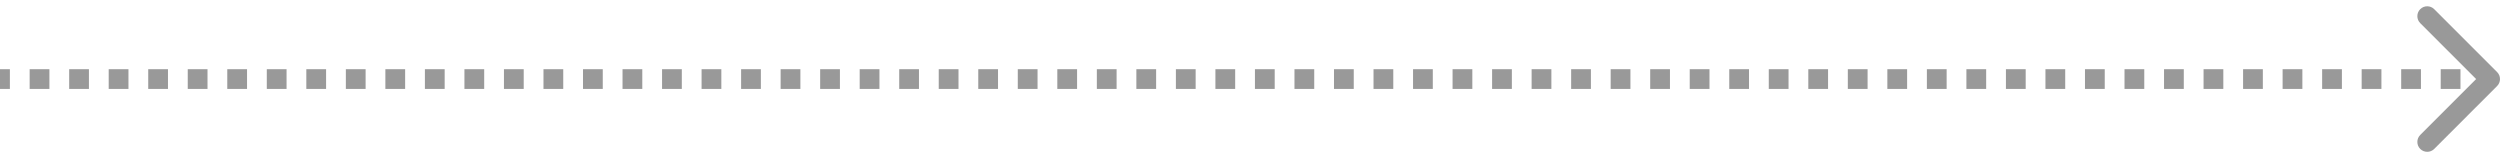<?xml version="1.0" encoding="UTF-8"?> <svg xmlns="http://www.w3.org/2000/svg" width="253" height="16" viewBox="0 0 253 16" fill="none"> <path d="M252.354 8.354C252.549 8.158 252.549 7.842 252.354 7.646L249.172 4.464C248.976 4.269 248.66 4.269 248.464 4.464C248.269 4.66 248.269 4.976 248.464 5.172L251.293 8L248.464 10.828C248.269 11.024 248.269 11.34 248.464 11.536C248.66 11.731 248.976 11.731 249.172 11.536L252.354 8.354ZM-4.37114e-08 8.5L1 8.5L1 7.5L4.37114e-08 7.5L-4.37114e-08 8.5ZM3 8.5L5 8.5L5 7.5L3 7.5L3 8.5ZM7 8.5L9 8.5L9 7.5L7 7.5L7 8.5ZM11 8.5L13 8.5L13 7.5L11 7.5L11 8.5ZM15 8.5L17 8.5L17 7.5L15 7.5L15 8.5ZM19 8.5L21 8.5L21 7.5L19 7.5L19 8.5ZM23 8.5L25 8.5L25 7.5L23 7.5L23 8.5ZM27 8.5L29 8.5L29 7.5L27 7.5L27 8.5ZM31 8.5L33 8.5L33 7.5L31 7.5L31 8.5ZM35 8.5L37 8.5L37 7.5L35 7.5L35 8.5ZM39 8.5L41 8.5L41 7.5L39 7.5L39 8.5ZM43 8.5L45 8.5L45 7.5L43 7.5L43 8.5ZM47 8.5L49 8.5L49 7.5L47 7.5L47 8.5ZM51 8.5L53 8.5L53 7.5L51 7.5L51 8.5ZM55 8.5L57 8.5L57 7.5L55 7.5L55 8.5ZM59 8.5L61 8.5L61 7.5L59 7.5L59 8.5ZM63 8.5L65 8.5L65 7.5L63 7.5L63 8.5ZM67 8.5L69 8.5L69 7.5L67 7.5L67 8.5ZM71 8.5L73 8.5L73 7.5L71 7.5L71 8.5ZM75 8.5L77 8.5L77 7.5L75 7.5L75 8.5ZM79 8.5L81 8.5L81 7.5L79 7.5L79 8.5ZM83 8.5L85 8.5L85 7.5L83 7.5L83 8.5ZM87 8.5L89 8.5L89 7.5L87 7.5L87 8.5ZM91 8.5L93 8.5L93 7.5L91 7.5L91 8.5ZM95 8.5L97 8.5L97 7.5L95 7.5L95 8.5ZM99 8.5L101 8.5L101 7.5L99 7.5L99 8.5ZM103 8.5L105 8.5L105 7.5L103 7.5L103 8.5ZM107 8.5L109 8.5L109 7.5L107 7.5L107 8.5ZM111 8.5L113 8.5L113 7.5L111 7.5L111 8.5ZM115 8.5L117 8.5L117 7.5L115 7.5L115 8.5ZM119 8.5L121 8.5L121 7.5L119 7.5L119 8.5ZM123 8.5L125 8.5L125 7.5L123 7.5L123 8.5ZM127 8.5L129 8.5L129 7.5L127 7.5L127 8.5ZM131 8.5L133 8.5L133 7.5L131 7.5L131 8.5ZM135 8.5L137 8.5L137 7.5L135 7.5L135 8.5ZM139 8.5L141 8.5L141 7.5L139 7.5L139 8.5ZM143 8.5L145 8.5L145 7.5L143 7.5L143 8.5ZM147 8.5L149 8.5L149 7.5L147 7.5L147 8.5ZM151 8.5L153 8.5L153 7.5L151 7.5L151 8.5ZM155 8.5L157 8.5L157 7.5L155 7.5L155 8.5ZM159 8.5L161 8.5L161 7.5L159 7.5L159 8.5ZM163 8.5L165 8.5L165 7.5L163 7.5L163 8.5ZM167 8.5L169 8.5L169 7.5L167 7.5L167 8.5ZM171 8.5L173 8.5L173 7.5L171 7.5L171 8.5ZM175 8.5L177 8.5L177 7.5L175 7.5L175 8.5ZM179 8.5L181 8.5L181 7.5L179 7.5L179 8.5ZM183 8.5L185 8.5L185 7.5L183 7.5L183 8.5ZM187 8.5L189 8.5L189 7.5L187 7.5L187 8.5ZM191 8.5L193 8.5L193 7.5L191 7.5L191 8.5ZM195 8.5L197 8.5L197 7.5L195 7.5L195 8.5ZM199 8.5L201 8.5L201 7.5L199 7.5L199 8.5ZM203 8.5L205 8.5L205 7.5L203 7.5L203 8.5ZM207 8.5L209 8.5L209 7.5L207 7.5L207 8.5ZM211 8.5L213 8.5L213 7.5L211 7.5L211 8.5ZM215 8.5L217 8.5L217 7.5L215 7.5L215 8.5ZM219 8.5L221 8.5L221 7.5L219 7.5L219 8.5ZM223 8.5L225 8.5L225 7.5L223 7.5L223 8.5ZM227 8.5L229 8.5L229 7.5L227 7.5L227 8.5ZM231 8.5L233 8.5L233 7.5L231 7.5L231 8.5ZM235 8.5L237 8.5L237 7.5L235 7.5L235 8.5ZM239 8.5L241 8.5L241 7.5L239 7.5L239 8.5ZM243 8.5L245 8.5L245 7.5L243 7.5L243 8.5ZM247 8.5L249 8.5L249 7.5L247 7.5L247 8.5ZM251 8.5L252 8.5L252 7.5L251 7.5L251 8.5ZM252.707 8.707C253.098 8.317 253.098 7.683 252.707 7.293L246.343 0.929C245.953 0.538 245.319 0.538 244.929 0.929C244.538 1.319 244.538 1.953 244.929 2.343L250.586 8L244.929 13.657C244.538 14.047 244.538 14.681 244.929 15.071C245.319 15.462 245.953 15.462 246.343 15.071L252.707 8.707ZM-8.74228e-08 9L1 9L1 7L8.74228e-08 7L-8.74228e-08 9ZM3 9L5 9L5 7L3 7L3 9ZM7 9L9 9L9 7L7 7L7 9ZM11 9L13 9L13 7L11 7L11 9ZM15 9L17 9L17 7L15 7L15 9ZM19 9L21 9L21 7L19 7L19 9ZM23 9L25 9L25 7L23 7L23 9ZM27 9L29 9L29 7L27 7L27 9ZM31 9L33 9L33 7L31 7L31 9ZM35 9L37 9L37 7L35 7L35 9ZM39 9L41 9L41 7L39 7L39 9ZM43 9L45 9L45 7L43 7L43 9ZM47 9L49 9L49 7L47 7L47 9ZM51 9L53 9L53 7L51 7L51 9ZM55 9L57 9L57 7L55 7L55 9ZM59 9L61 9L61 7L59 7L59 9ZM63 9L65 9L65 7L63 7L63 9ZM67 9L69 9L69 7L67 7L67 9ZM71 9L73 9L73 7L71 7L71 9ZM75 9L77 9L77 7L75 7L75 9ZM79 9L81 9L81 7L79 7L79 9ZM83 9L85 9L85 7L83 7L83 9ZM87 9L89 9L89 7L87 7L87 9ZM91 9L93 9L93 7L91 7L91 9ZM95 9L97 9L97 7L95 7L95 9ZM99 9L101 9L101 7L99 7L99 9ZM103 9L105 9L105 7L103 7L103 9ZM107 9L109 9L109 7L107 7L107 9ZM111 9L113 9L113 7L111 7L111 9ZM115 9L117 9L117 7L115 7L115 9ZM119 9L121 9L121 7L119 7L119 9ZM123 9L125 9L125 7L123 7L123 9ZM127 9L129 9L129 7L127 7L127 9ZM131 9L133 9L133 7L131 7L131 9ZM135 9L137 9L137 7L135 7L135 9ZM139 9L141 9L141 7L139 7L139 9ZM143 9L145 9L145 7L143 7L143 9ZM147 9L149 9L149 7L147 7L147 9ZM151 9L153 9L153 7L151 7L151 9ZM155 9L157 9L157 7L155 7L155 9ZM159 9L161 9L161 7L159 7L159 9ZM163 9L165 9L165 7L163 7L163 9ZM167 9L169 9L169 7L167 7L167 9ZM171 9L173 9L173 7L171 7L171 9ZM175 9L177 9L177 7L175 7L175 9ZM179 9L181 9L181 7L179 7L179 9ZM183 9L185 9L185 7L183 7L183 9ZM187 9L189 9L189 7L187 7L187 9ZM191 9L193 9L193 7L191 7L191 9ZM195 9L197 9L197 7L195 7L195 9ZM199 9L201 9L201 7L199 7L199 9ZM203 9L205 9L205 7L203 7L203 9ZM207 9L209 9L209 7L207 7L207 9ZM211 9L213 9L213 7L211 7L211 9ZM215 9L217 9L217 7L215 7L215 9ZM219 9L221 9L221 7L219 7L219 9ZM223 9L225 9L225 7L223 7L223 9ZM227 9L229 9L229 7L227 7L227 9ZM231 9L233 9L233 7L231 7L231 9ZM235 9L237 9L237 7L235 7L235 9ZM239 9L241 9L241 7L239 7L239 9ZM243 9L245 9L245 7L243 7L243 9ZM247 9L249 9L249 7L247 7L247 9ZM251 9L252 9L252 7L251 7L251 9Z" fill="black" fill-opacity="0.4"></path> </svg> 